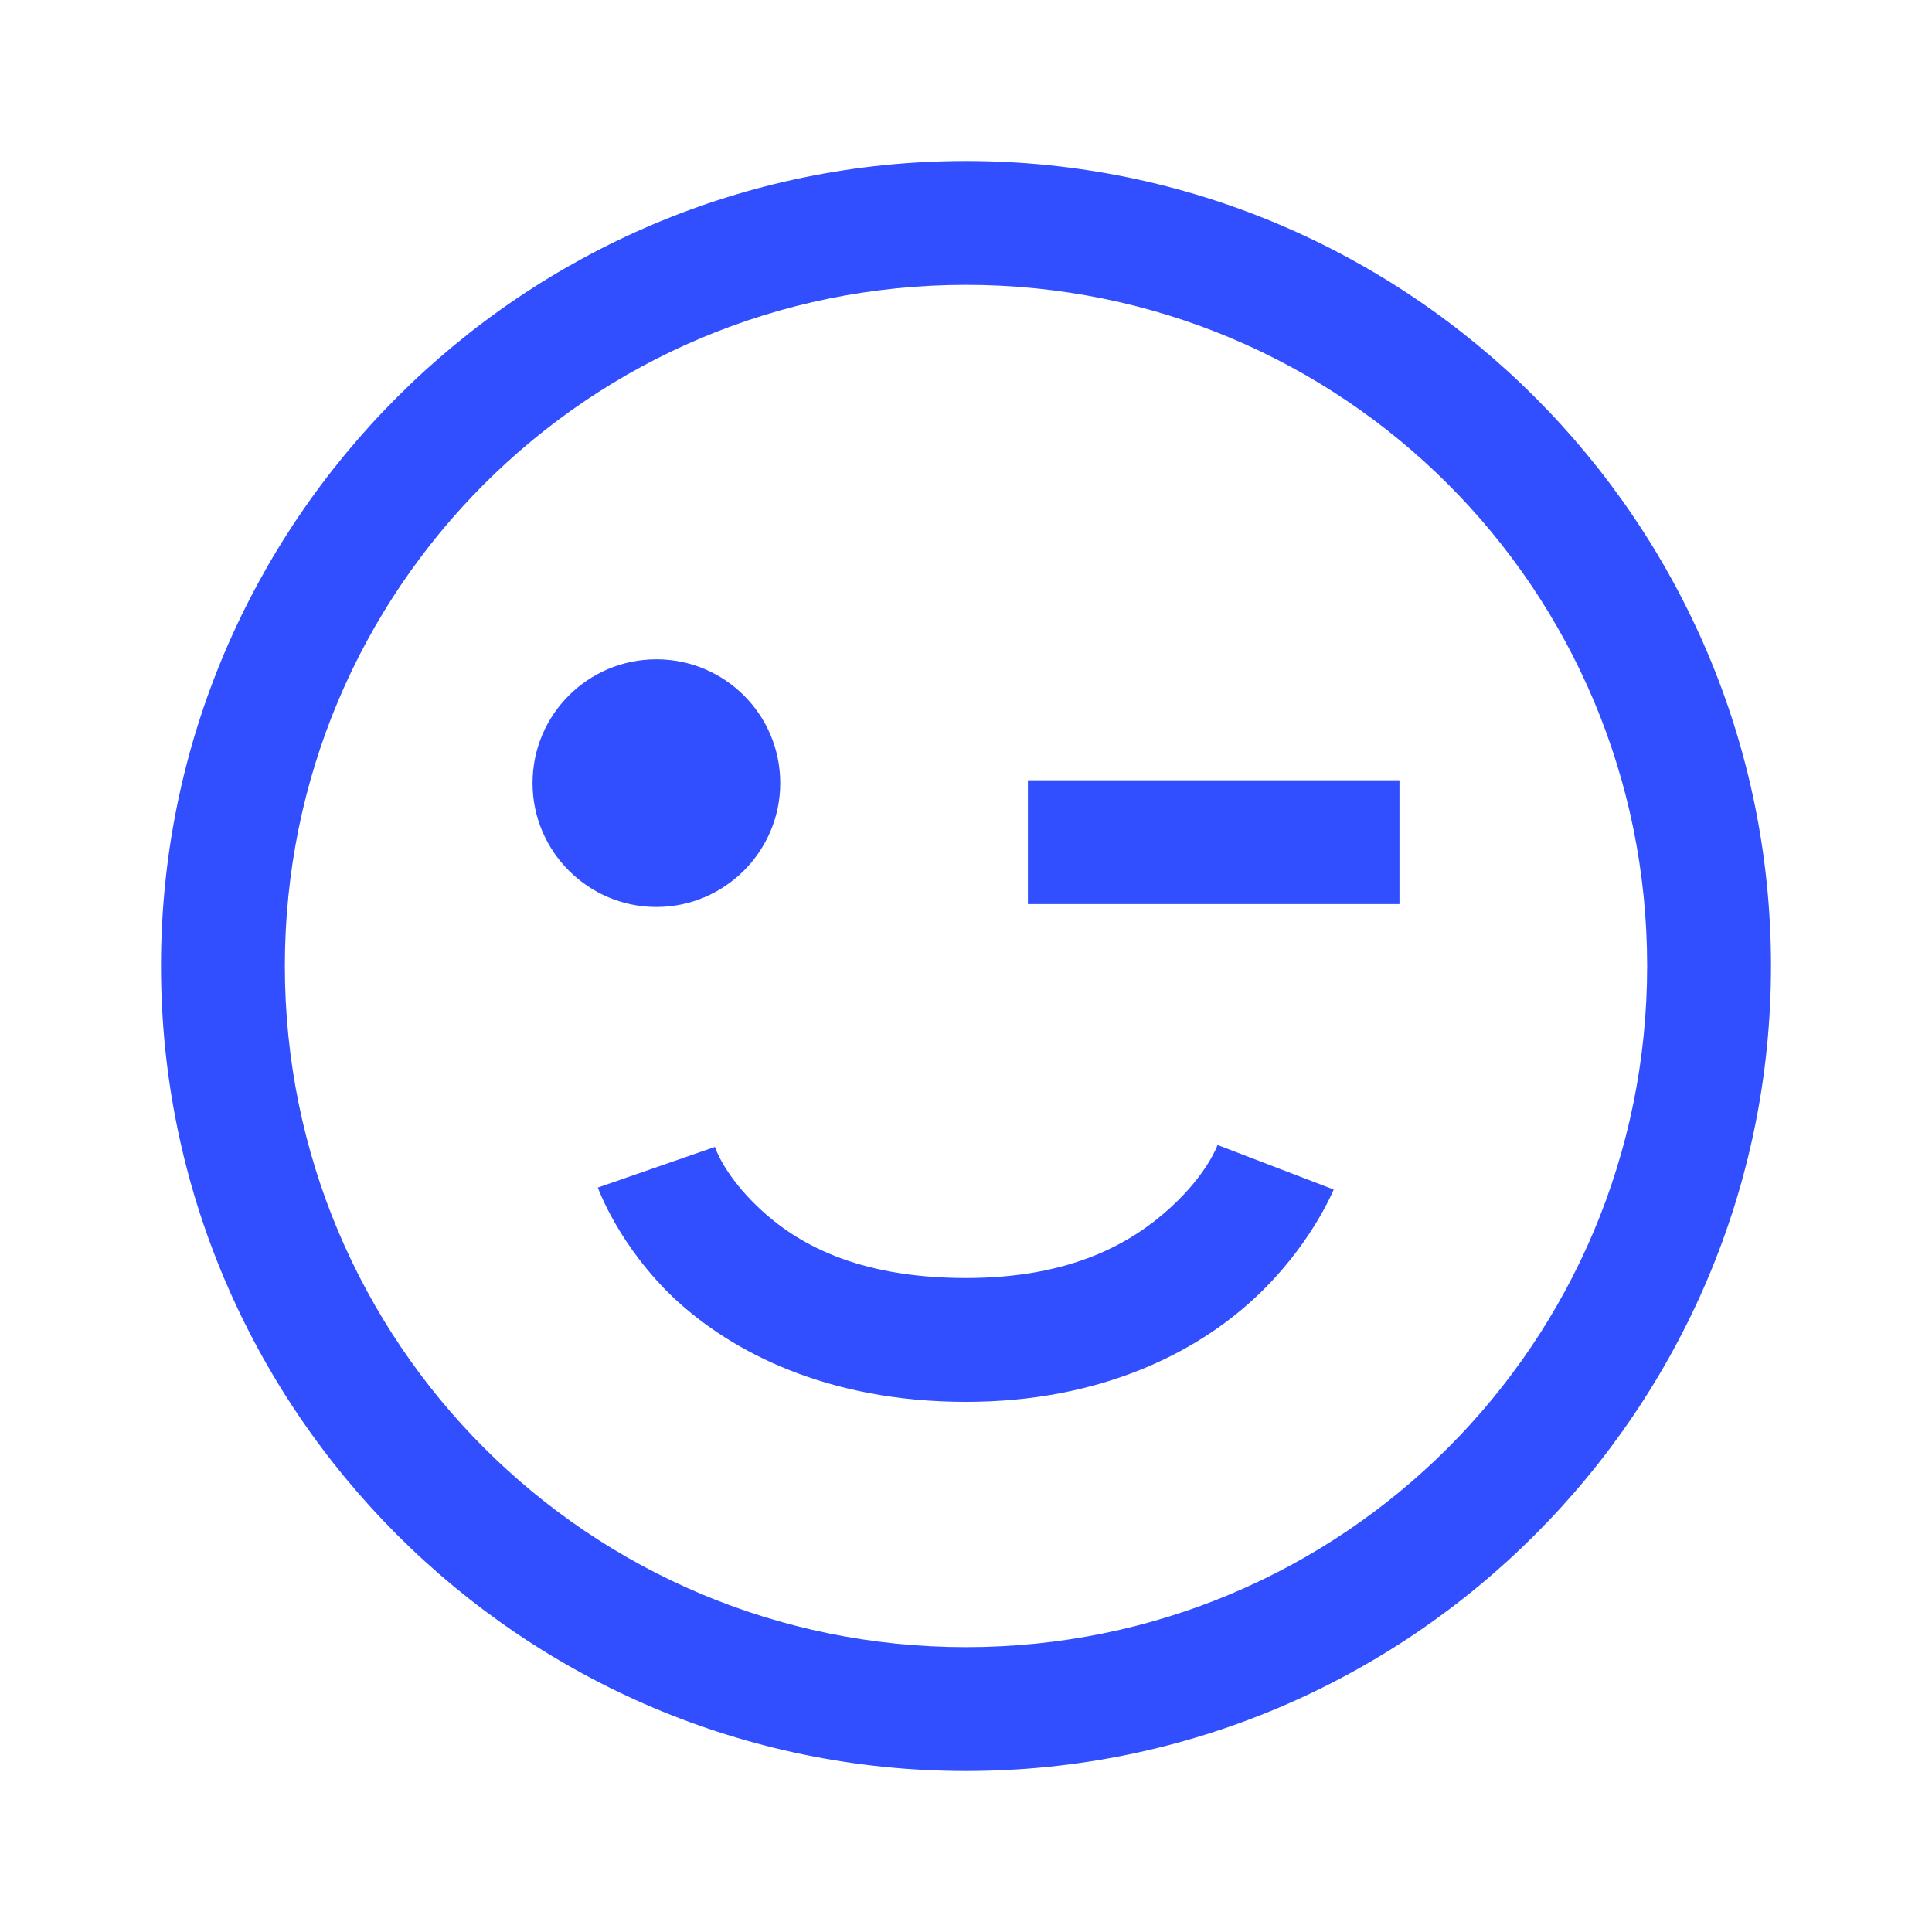 <svg width="48" height="48" viewBox="0 0 48 48" fill="none" xmlns="http://www.w3.org/2000/svg">
<path d="M24 4C12.978 4 4 12.978 4 24C4 35.022 12.978 44 24 44C35.022 44 44 35.022 44 24C44 12.978 35.022 4 24 4ZM24 7.077C33.363 7.077 40.923 14.637 40.923 24C40.923 33.363 33.363 40.923 24 40.923C14.637 40.923 7.077 33.363 7.077 24C7.077 14.637 14.637 7.077 24 7.077ZM16.308 16.38C14.613 16.38 13.231 17.75 13.231 19.457C13.231 21.151 14.613 22.534 16.308 22.534C18.002 22.534 19.385 21.151 19.385 19.457C19.385 17.75 18.002 16.38 16.308 16.38ZM25.538 19.385V22.462H34.769V19.385H25.538ZM30.25 28.447C30.25 28.447 29.998 29.168 29.072 30.01C28.135 30.863 26.644 31.752 24 31.752C21.248 31.752 19.769 30.863 18.88 30.034C17.978 29.192 17.762 28.495 17.762 28.495L14.853 29.505C14.853 29.505 15.37 30.959 16.764 32.269C18.171 33.579 20.538 34.829 24 34.829C27.377 34.829 29.733 33.579 31.139 32.281C32.558 30.983 33.135 29.553 33.135 29.553L30.25 28.447Z" fill="#314EFF"/>
</svg>

